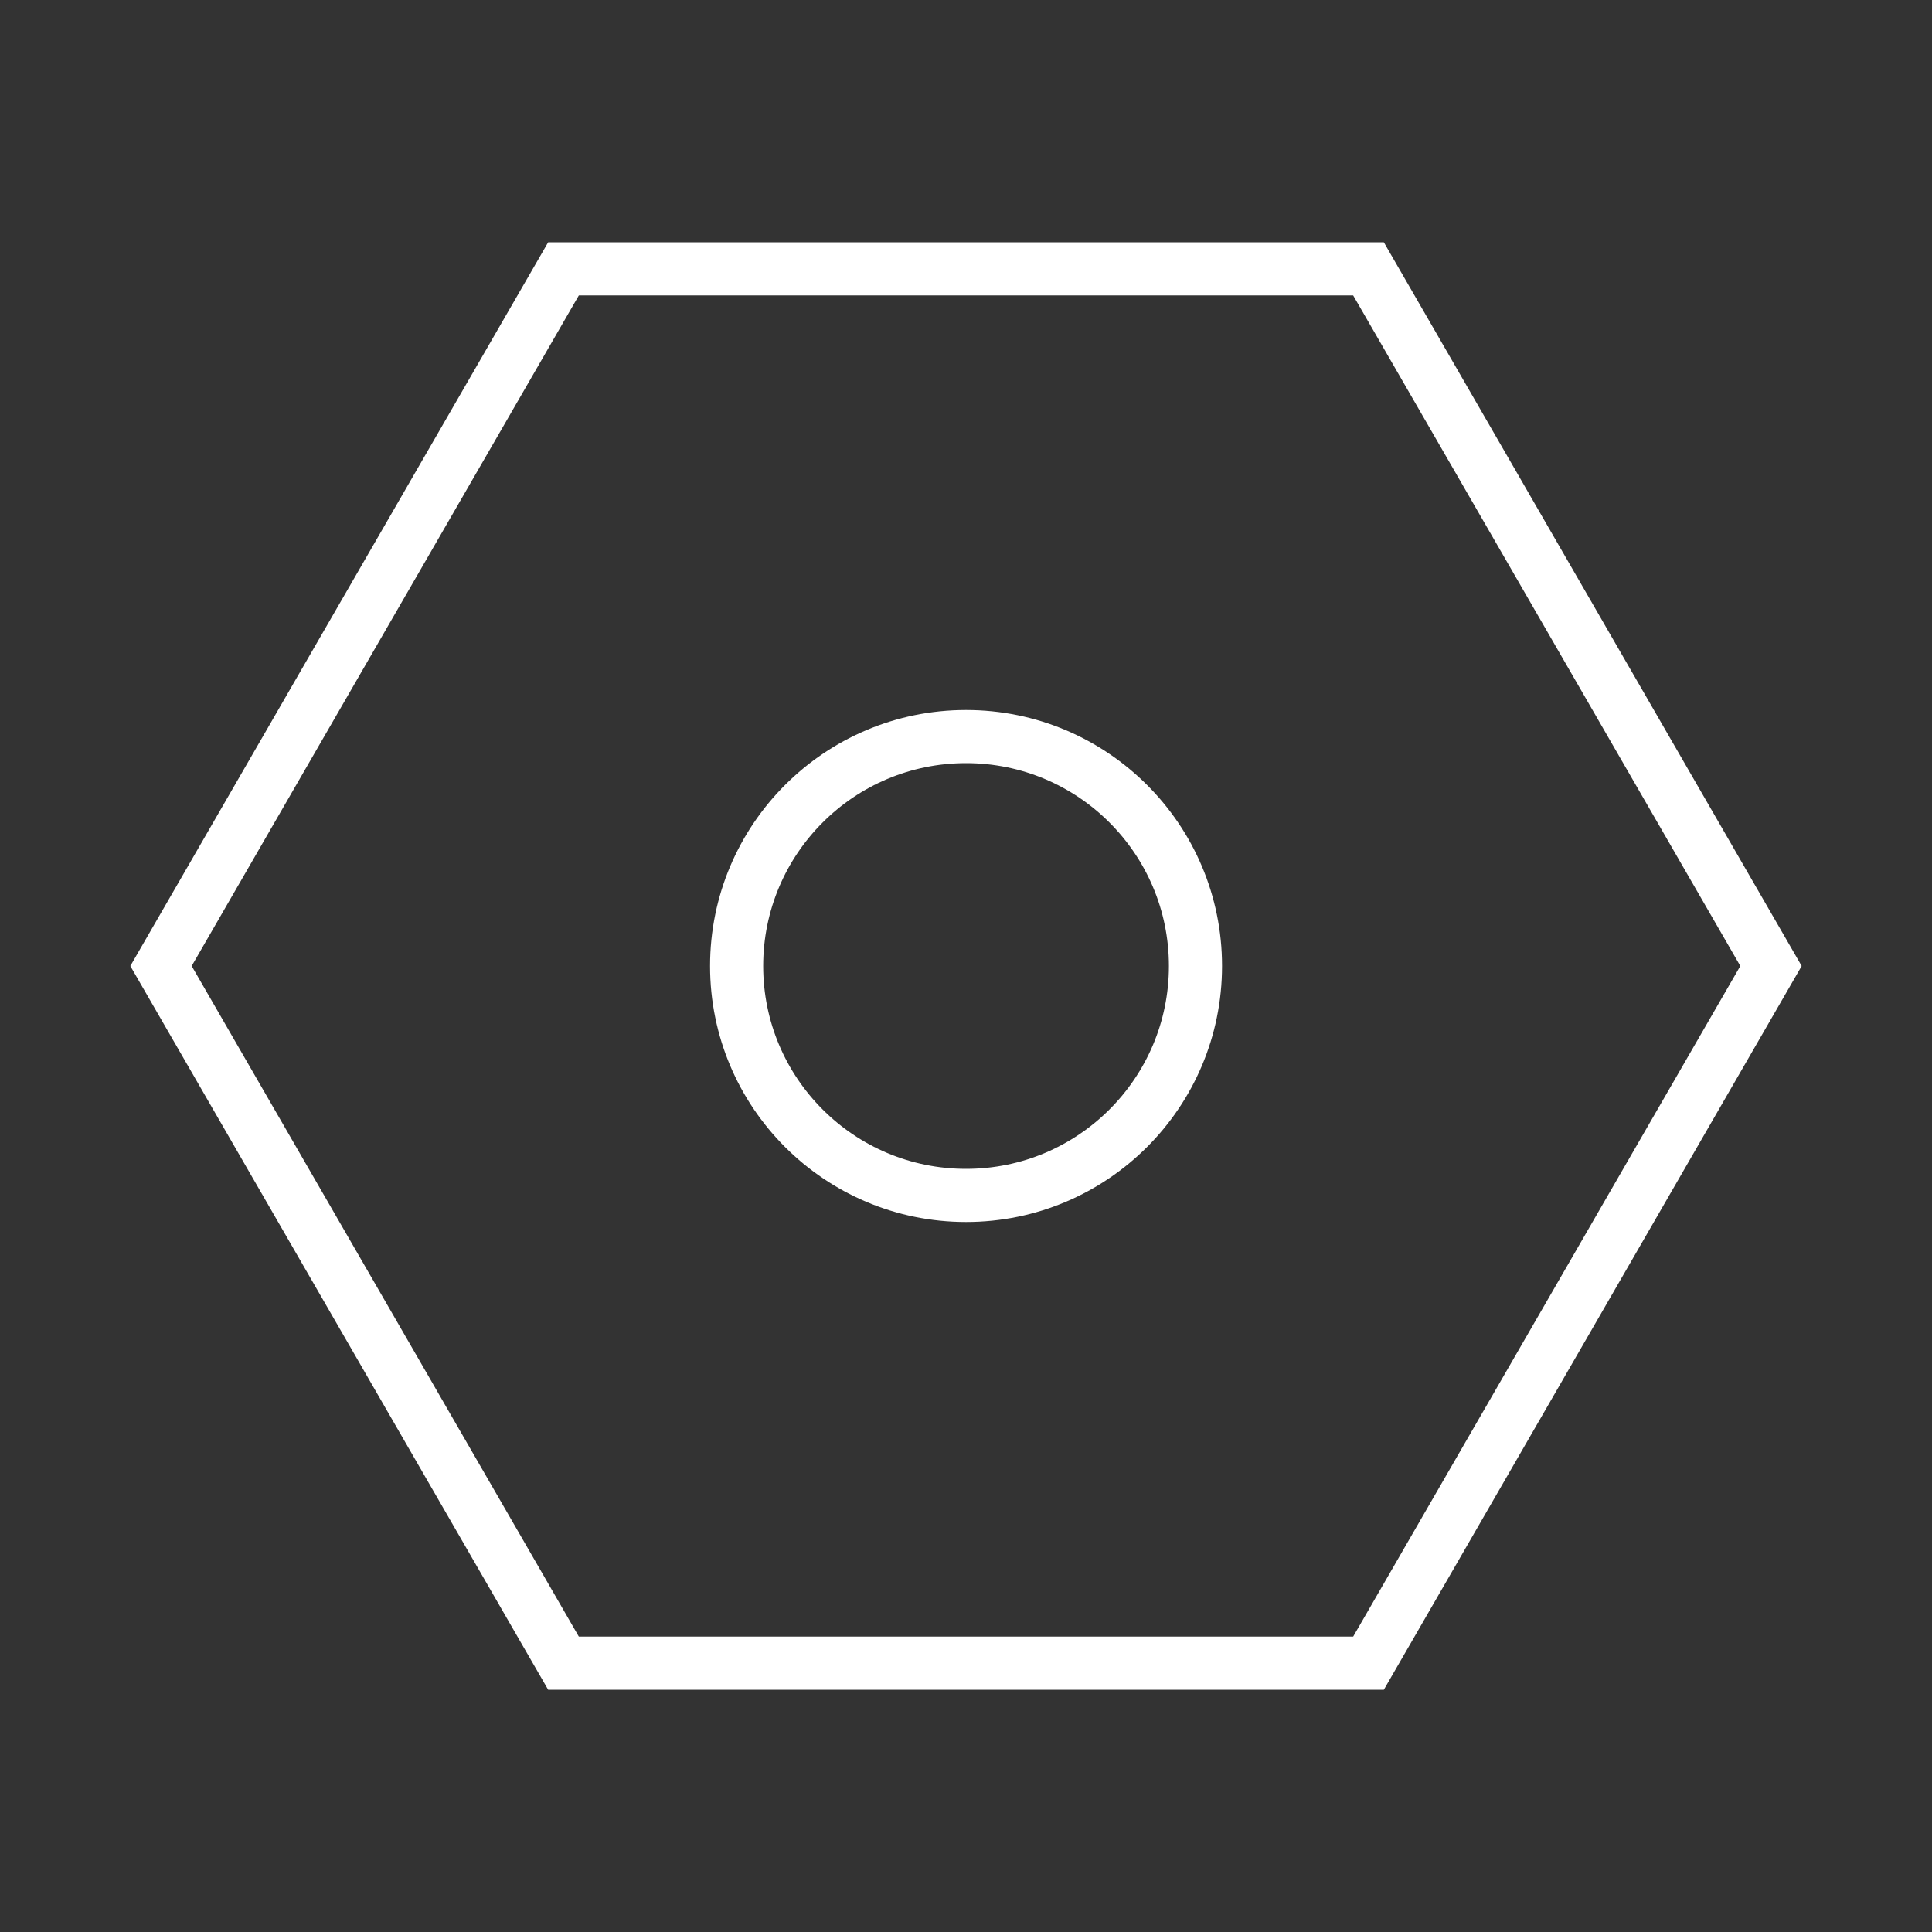 <svg width="80" height="80" viewBox="0 0 80 80" fill="none" xmlns="http://www.w3.org/2000/svg">
<rect x="0" y="0" width="80" height="80" fill="#333333" stroke="none"/>
<ellipse cx="40.002" cy="40" rx="9.5" ry="9.5" transform="rotate(90 40.002 40)" stroke="white" stroke-width="2.2" stroke-linecap="round" stroke-linejoin="round"/>
<path d="M73.333 40L56.667 68.868H23.333L6.667 40L23.333 11.133L56.667 11.133L73.333 40Z" stroke="white" stroke-width="2.2" stroke-linecap="square"/>
</svg>
